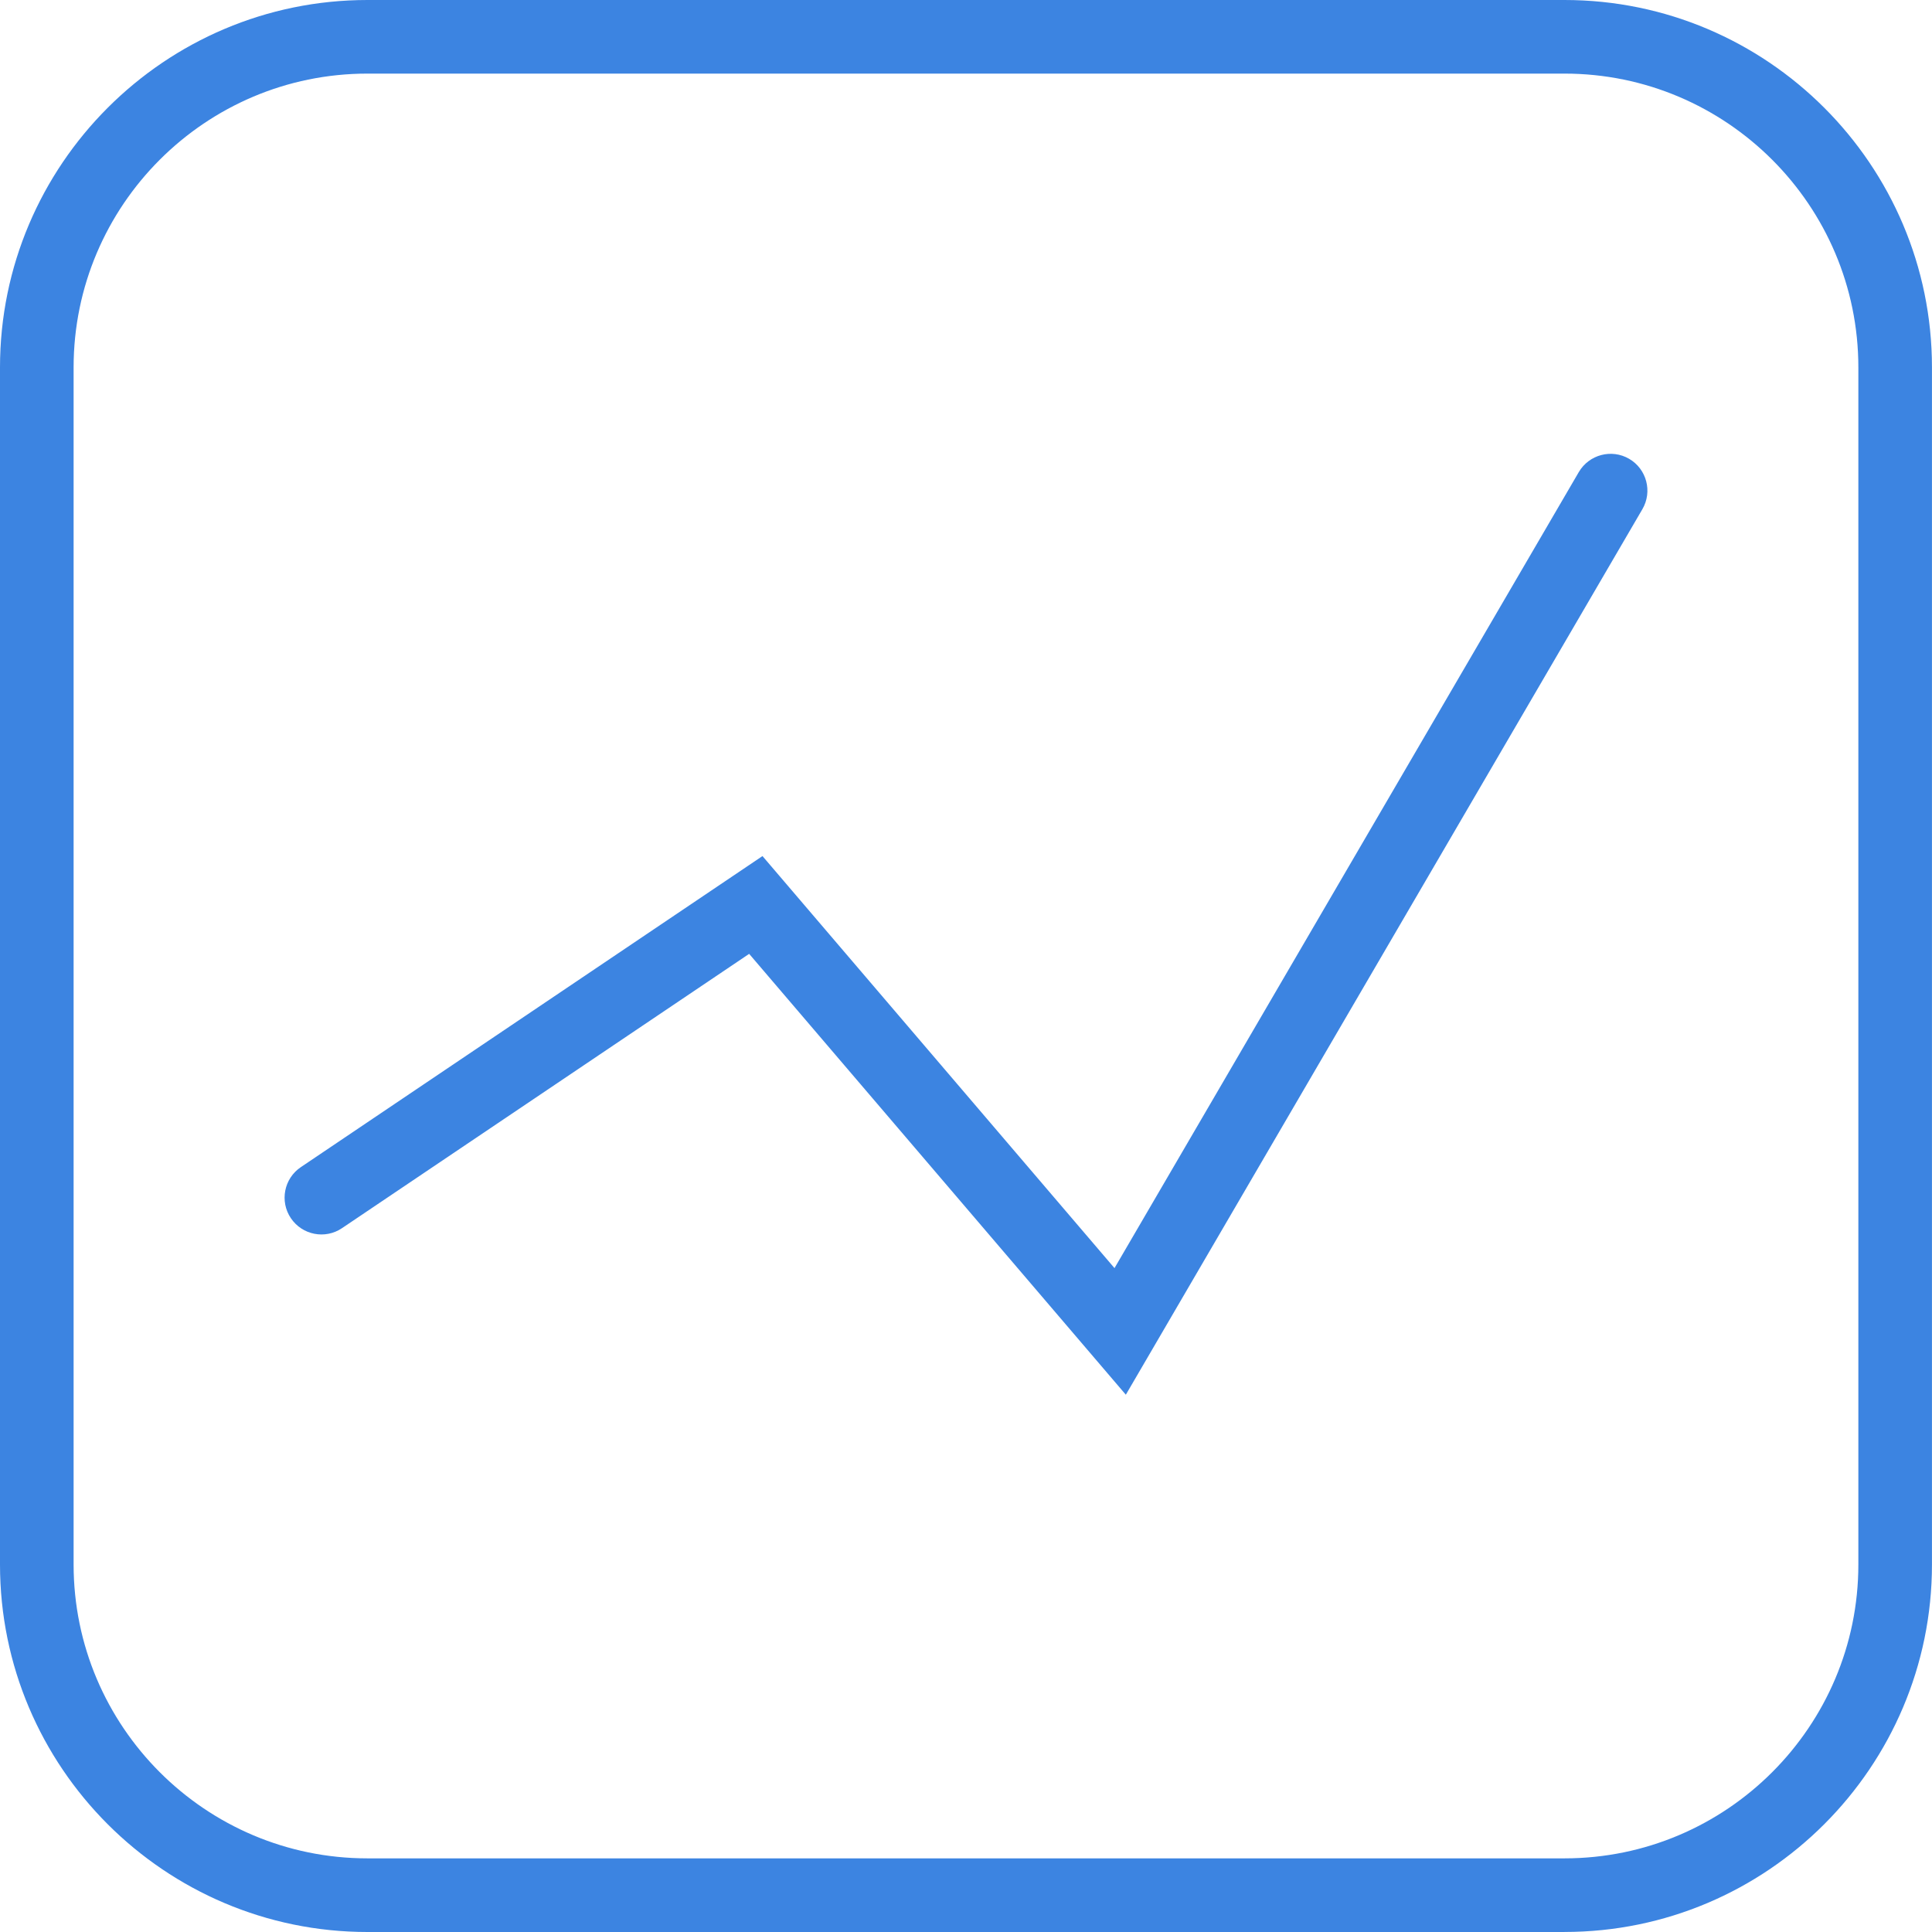 <?xml version="1.0" encoding="UTF-8"?><svg id="Layer_2" xmlns="http://www.w3.org/2000/svg" viewBox="0 0 52.496 52.496"><defs><style>.cls-1{fill:#3c84e1;}</style></defs><g id="Layer_1-2"><path class="cls-1" d="M42.512,52.496H9.983c-5.505,0-9.983-4.479-9.983-9.984V9.983C0,4.479,4.479,0,9.983,0h32.528c5.506,0,9.984,4.479,9.984,9.983v32.528c0,5.506-4.479,9.984-9.984,9.984ZM9.983,2c-4.402,0-7.983,3.581-7.983,7.983v32.528c0,4.402,3.581,7.984,7.983,7.984h32.528c4.402,0,7.984-3.582,7.984-7.984V9.983c0-4.402-3.582-7.983-7.984-7.983H9.983Z"/><path class="cls-1" d="M30.591,37.897l-10.235-11.979-11.064,7.454c-.456.308-1.078.188-1.388-.271-.309-.458-.188-1.079.271-1.388l12.543-8.452,9.565,11.196,12.616-21.63c.28-.477.892-.637,1.368-.36.477.278.638.891.36,1.368l-14.036,24.062Z"/></g></svg>